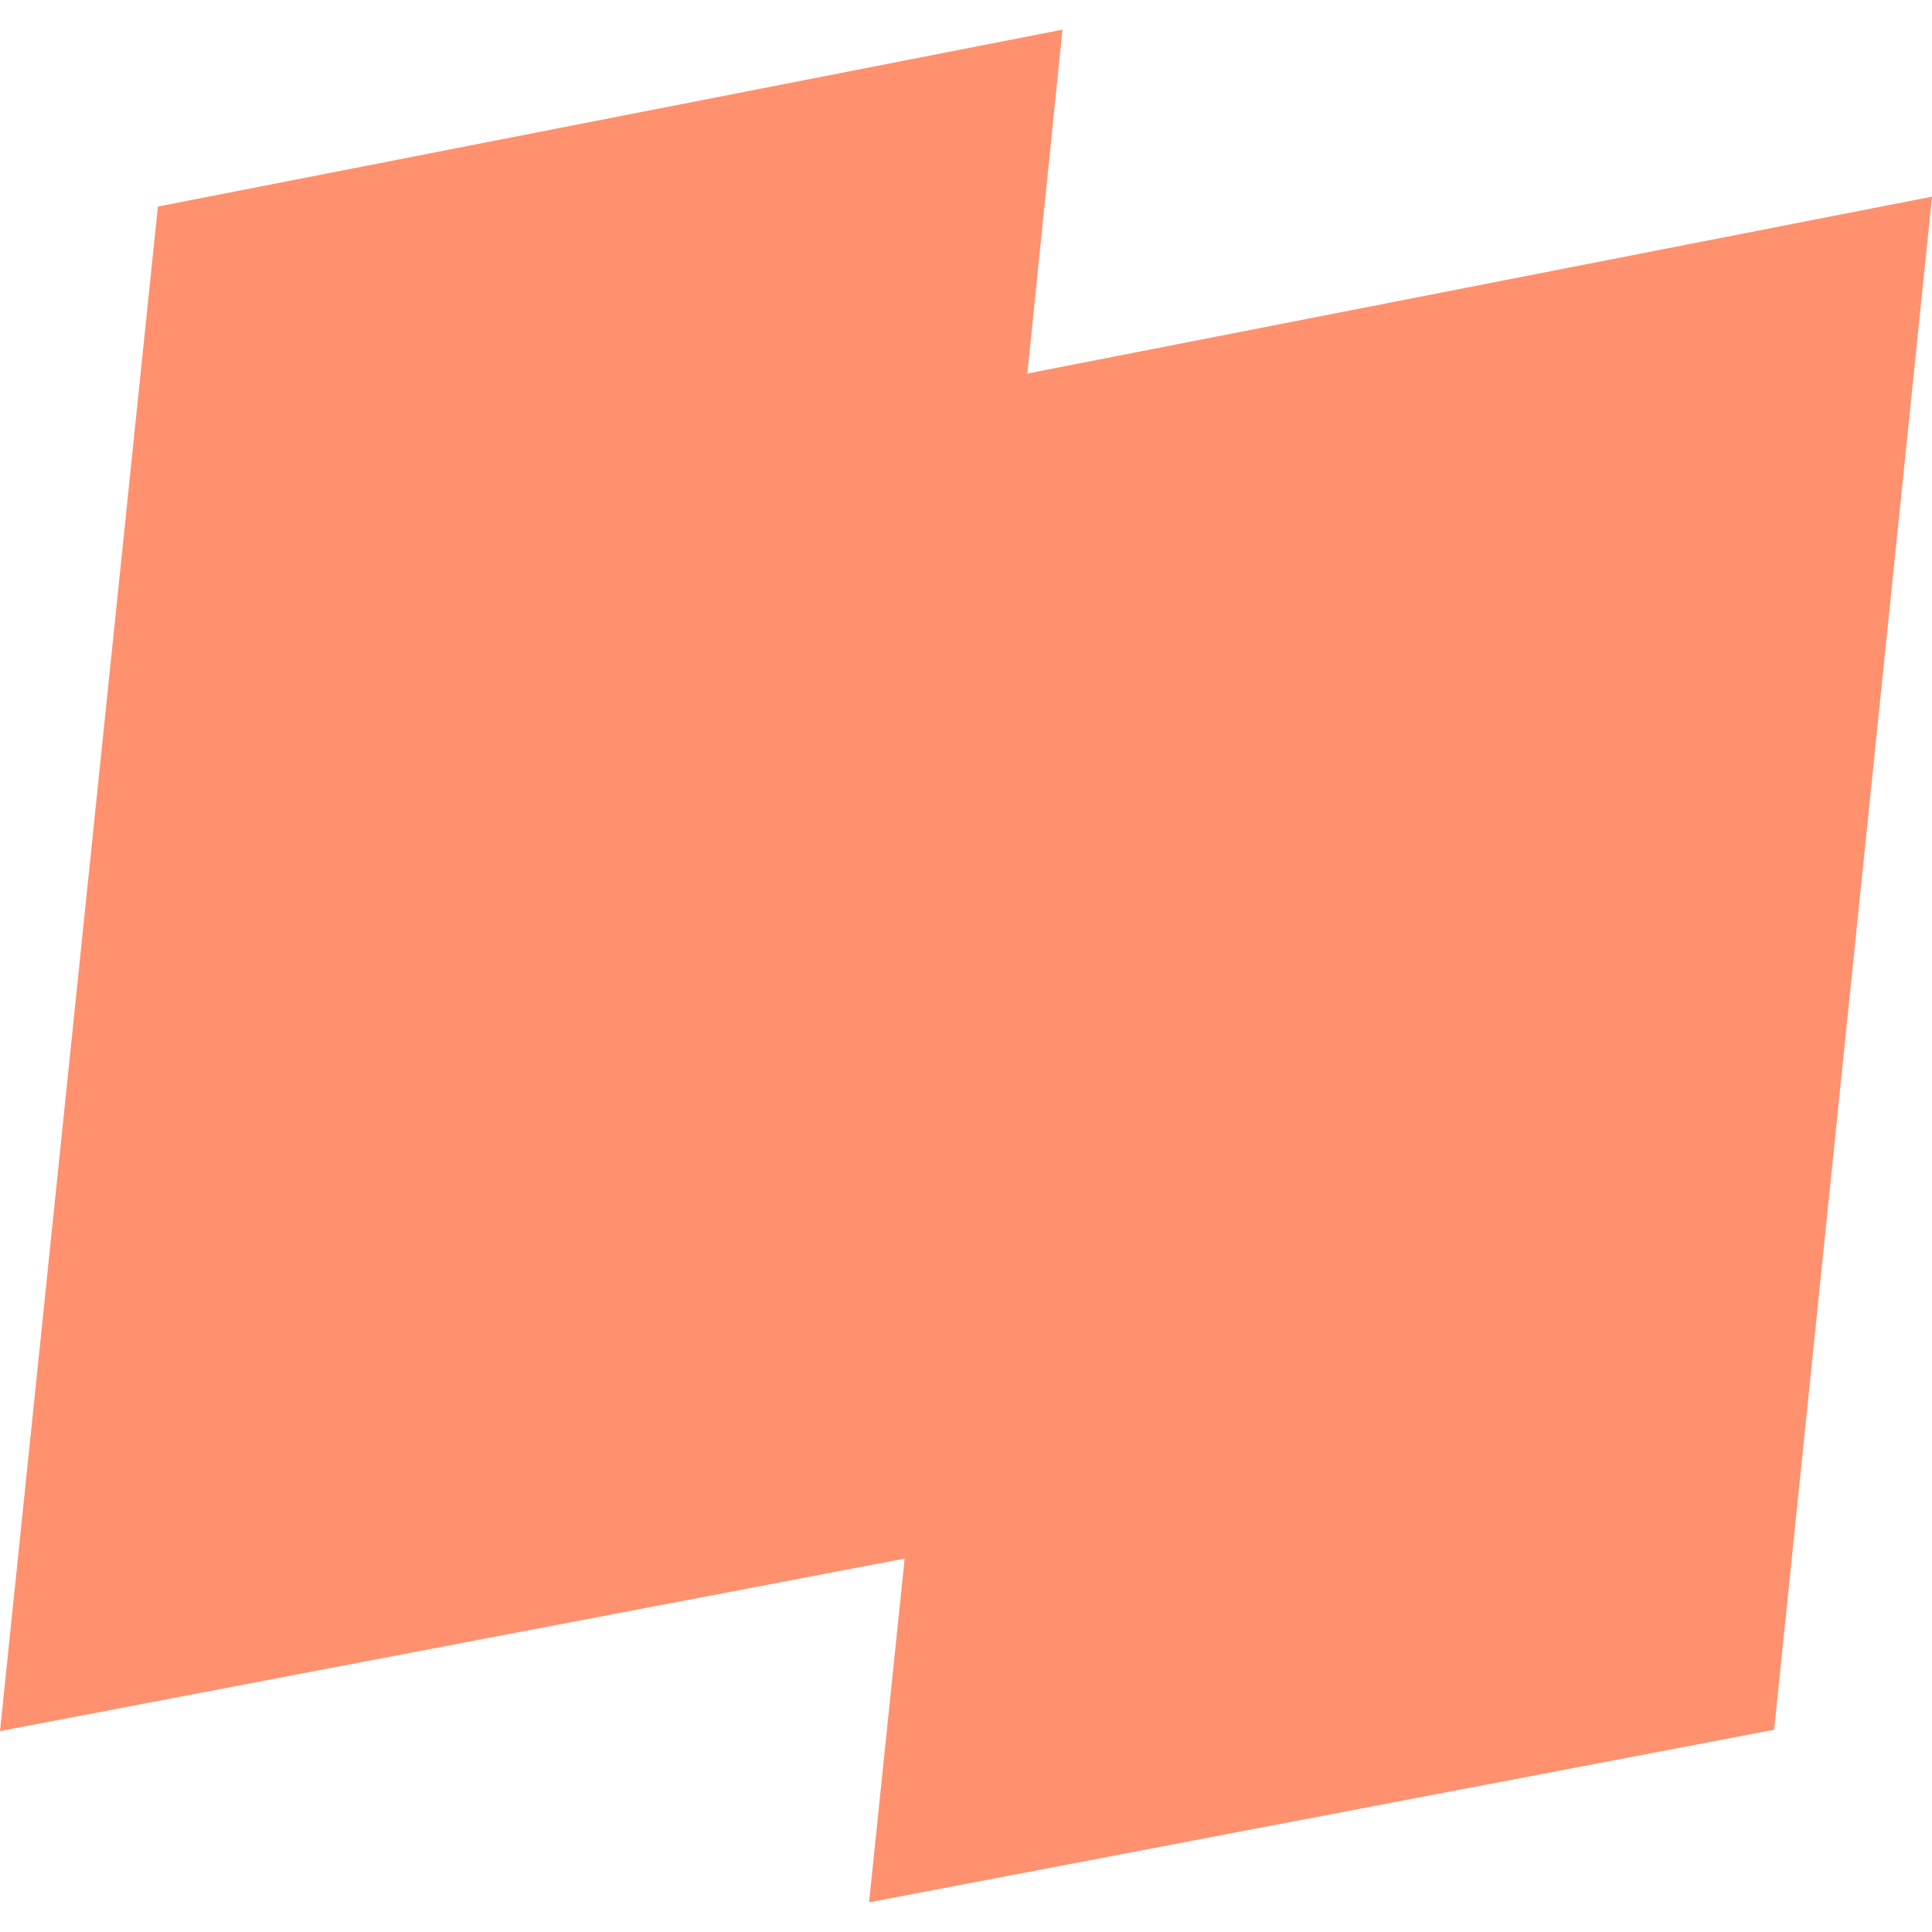<svg width="32" height="32" viewBox="0 0 32 32" fill="none" xmlns="http://www.w3.org/2000/svg">
<path d="M17.016 6.187L17.598 0.491L2.615 3.421L0 28.672L14.984 25.815L14.394 31.509L29.385 28.65L32 3.257L17.016 6.187Z" fill="#FF916F"/>
</svg>
